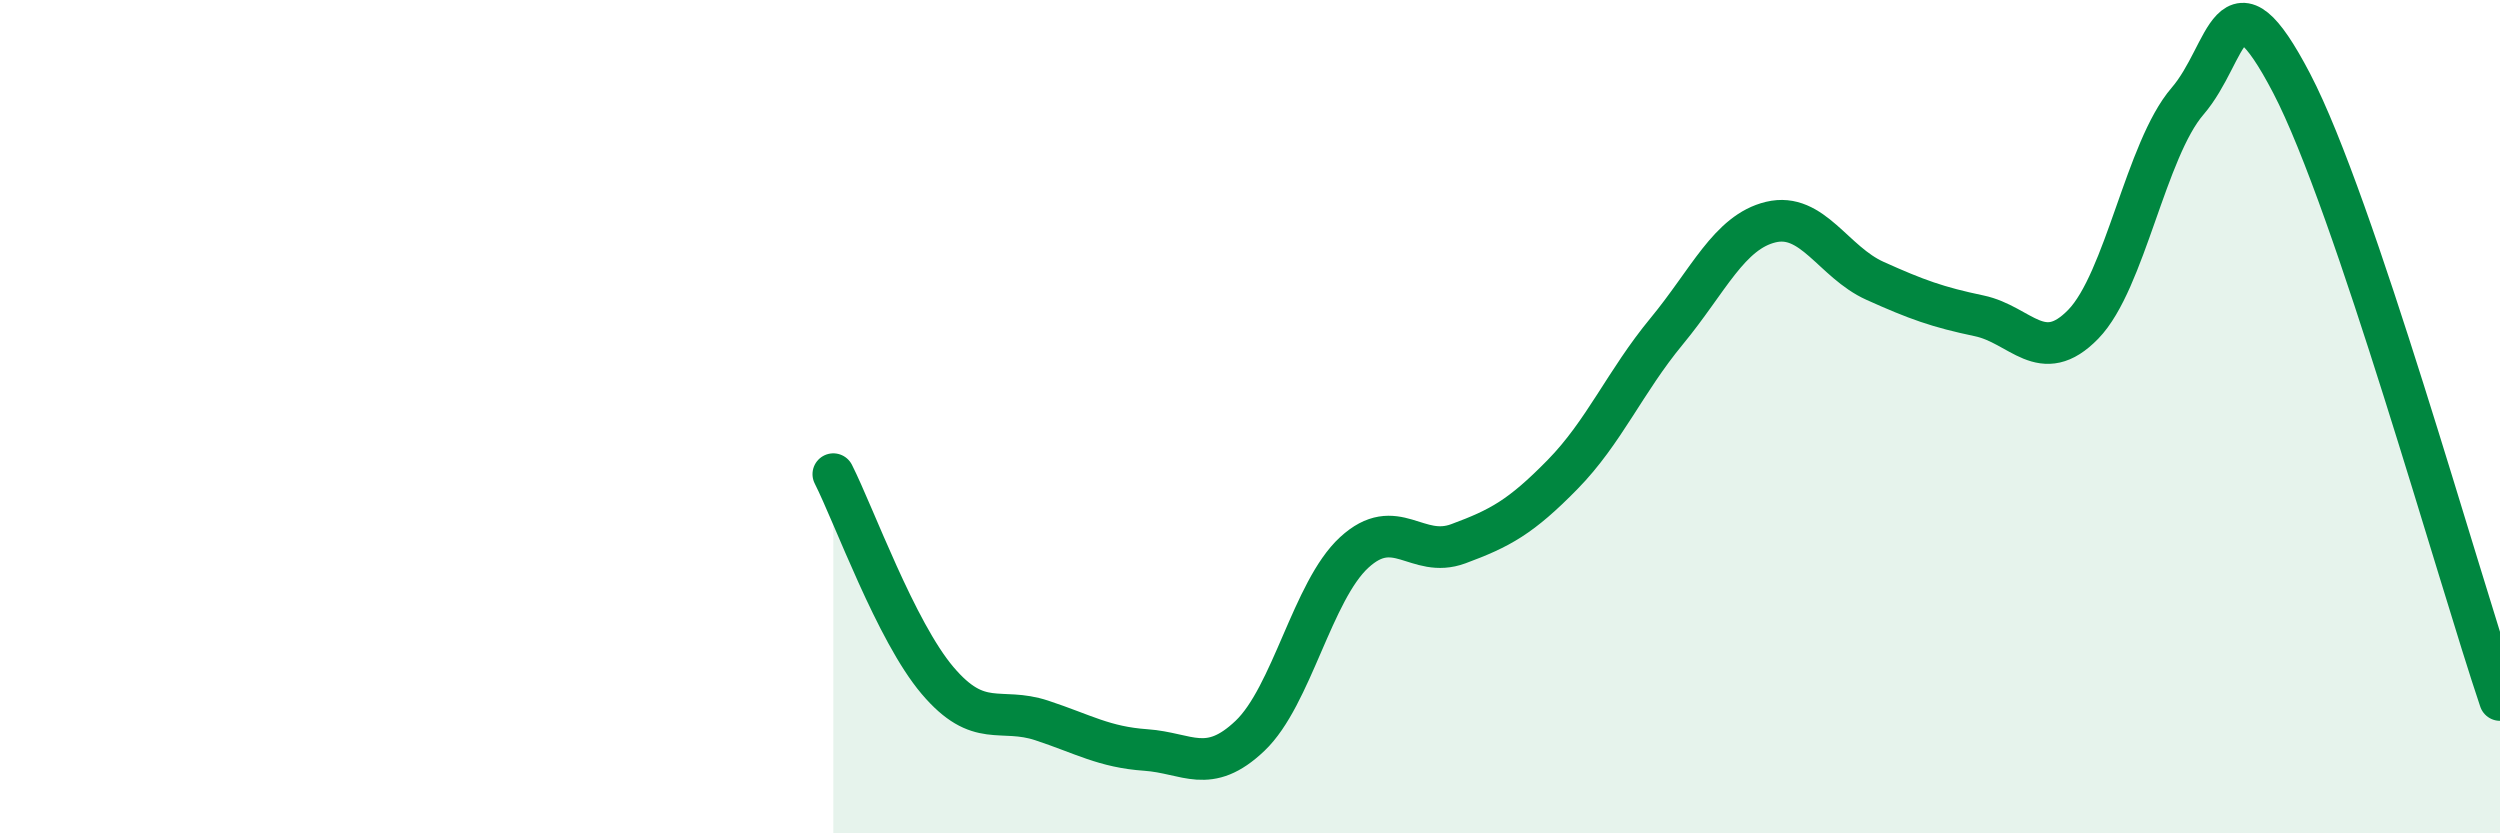 
    <svg width="60" height="20" viewBox="0 0 60 20" xmlns="http://www.w3.org/2000/svg">
      <path
        d="M 20,11.38 C 20.5,12.37 21.5,15.15 22.5,16.33 C 23.5,17.51 24,16.96 25,17.29 C 26,17.62 26.5,17.93 27.5,18 C 28.5,18.07 29,18.61 30,17.66 C 31,16.71 31.5,14.18 32.5,13.26 C 33.5,12.34 34,13.42 35,13.05 C 36,12.68 36.5,12.41 37.5,11.39 C 38.5,10.37 39,9.16 40,7.95 C 41,6.74 41.5,5.57 42.5,5.33 C 43.5,5.09 44,6.29 45,6.74 C 46,7.19 46.5,7.37 47.5,7.58 C 48.5,7.79 49,8.81 50,7.78 C 51,6.75 51.5,3.59 52.5,2.43 C 53.5,1.27 53.5,-0.87 55,2 C 56.5,4.87 59,13.84 60,16.8L60 20L20 20Z"
        fill="#008740"
        opacity="0.1"
        stroke-linecap="round"
        stroke-linejoin="round"
      />
      <path
        d="M 20,11.38 C 20.5,12.37 21.5,15.15 22.5,16.33 C 23.5,17.51 24,16.96 25,17.29 C 26,17.62 26.5,17.93 27.5,18 C 28.5,18.07 29,18.61 30,17.66 C 31,16.71 31.5,14.18 32.5,13.26 C 33.5,12.34 34,13.42 35,13.05 C 36,12.68 36.5,12.41 37.5,11.39 C 38.5,10.37 39,9.16 40,7.95 C 41,6.74 41.5,5.57 42.5,5.33 C 43.5,5.09 44,6.29 45,6.74 C 46,7.19 46.5,7.37 47.5,7.58 C 48.5,7.79 49,8.81 50,7.78 C 51,6.75 51.5,3.59 52.5,2.43 C 53.5,1.27 53.5,-0.87 55,2 C 56.5,4.87 59,13.84 60,16.8"
        stroke="#008740"
        stroke-width="1"
        fill="none"
        stroke-linecap="round"
        stroke-linejoin="round"
      />
    </svg>
  
